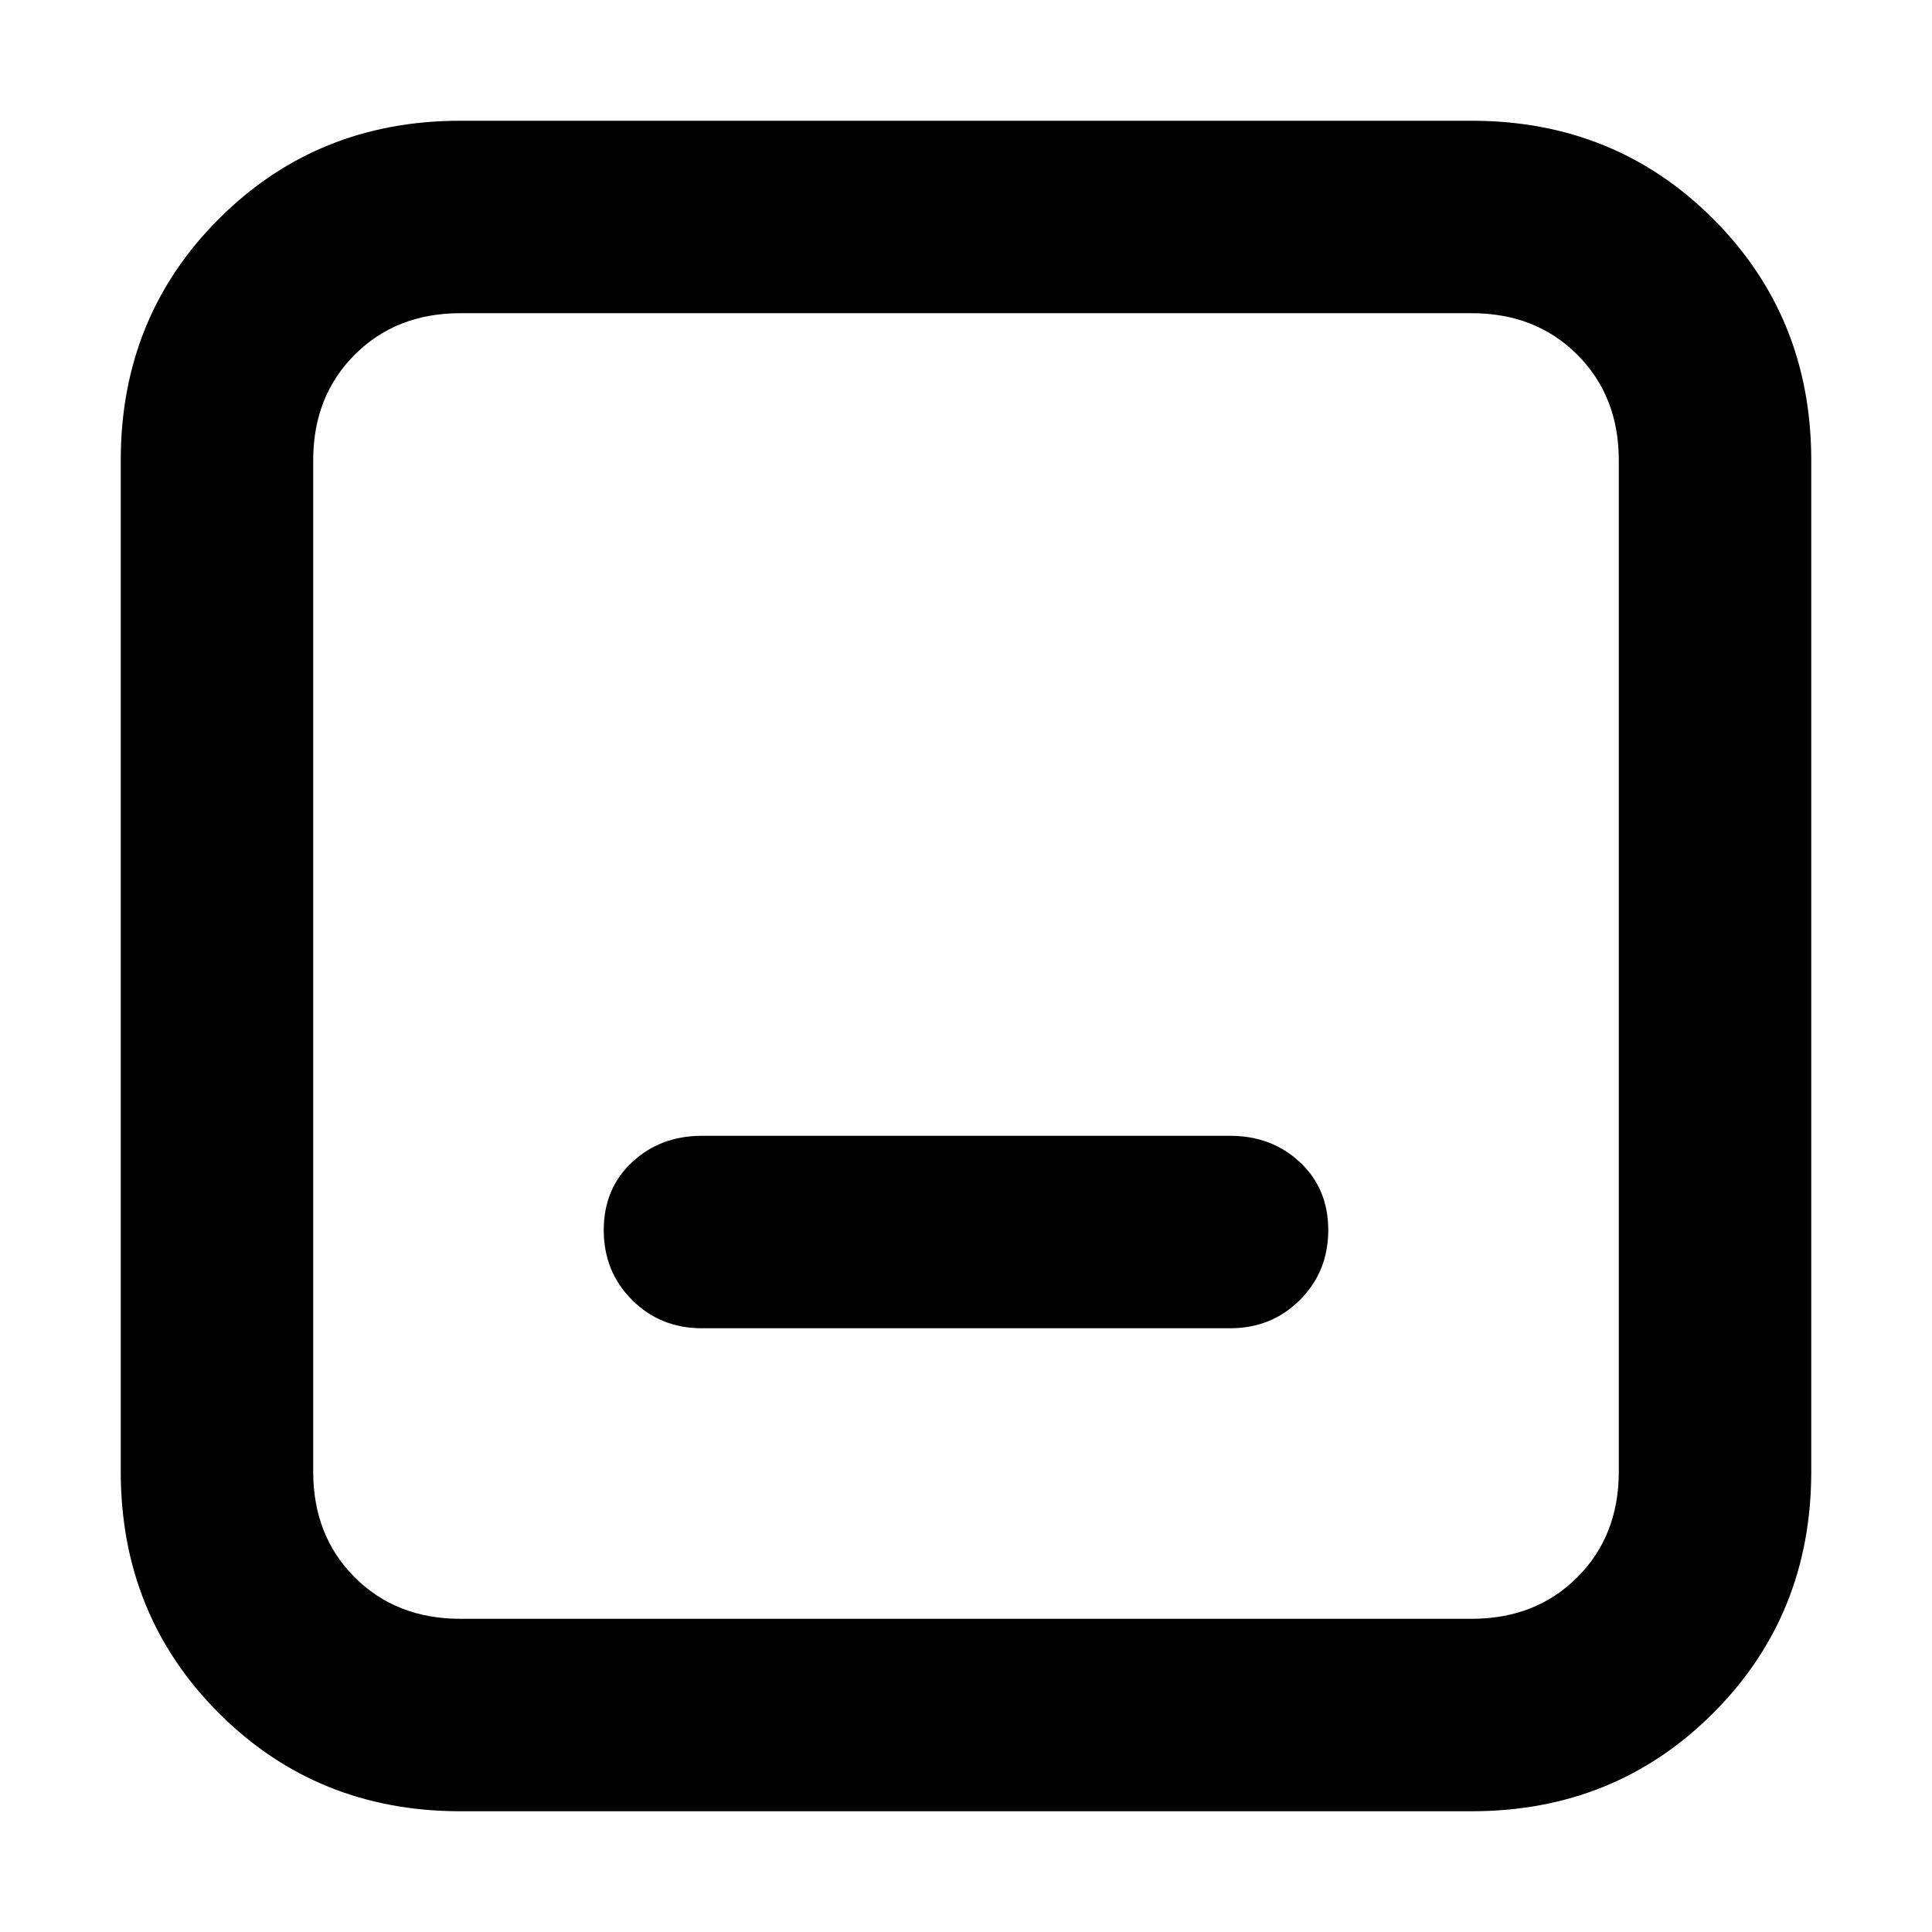 <svg xmlns="http://www.w3.org/2000/svg" viewBox="0 0 512 512">
	<path d="M390 480H122q-38 0-64-26t-26-64V122q0-38 26-64t64-26h268q38 0 64 26t26 64v268q0 38-26 64t-64 26zM122 83q-17 0-28 11t-11 28v268q0 17 11 28t28 11h268q17 0 28-11t11-28V122q0-17-11-28t-28-11H122zm204 269H186q-11 0-18.5-7.5T160 326t7.5-18 18.5-7h140q11 0 18.5 7t7.5 18-7.5 18.5T326 352z"/>
</svg>